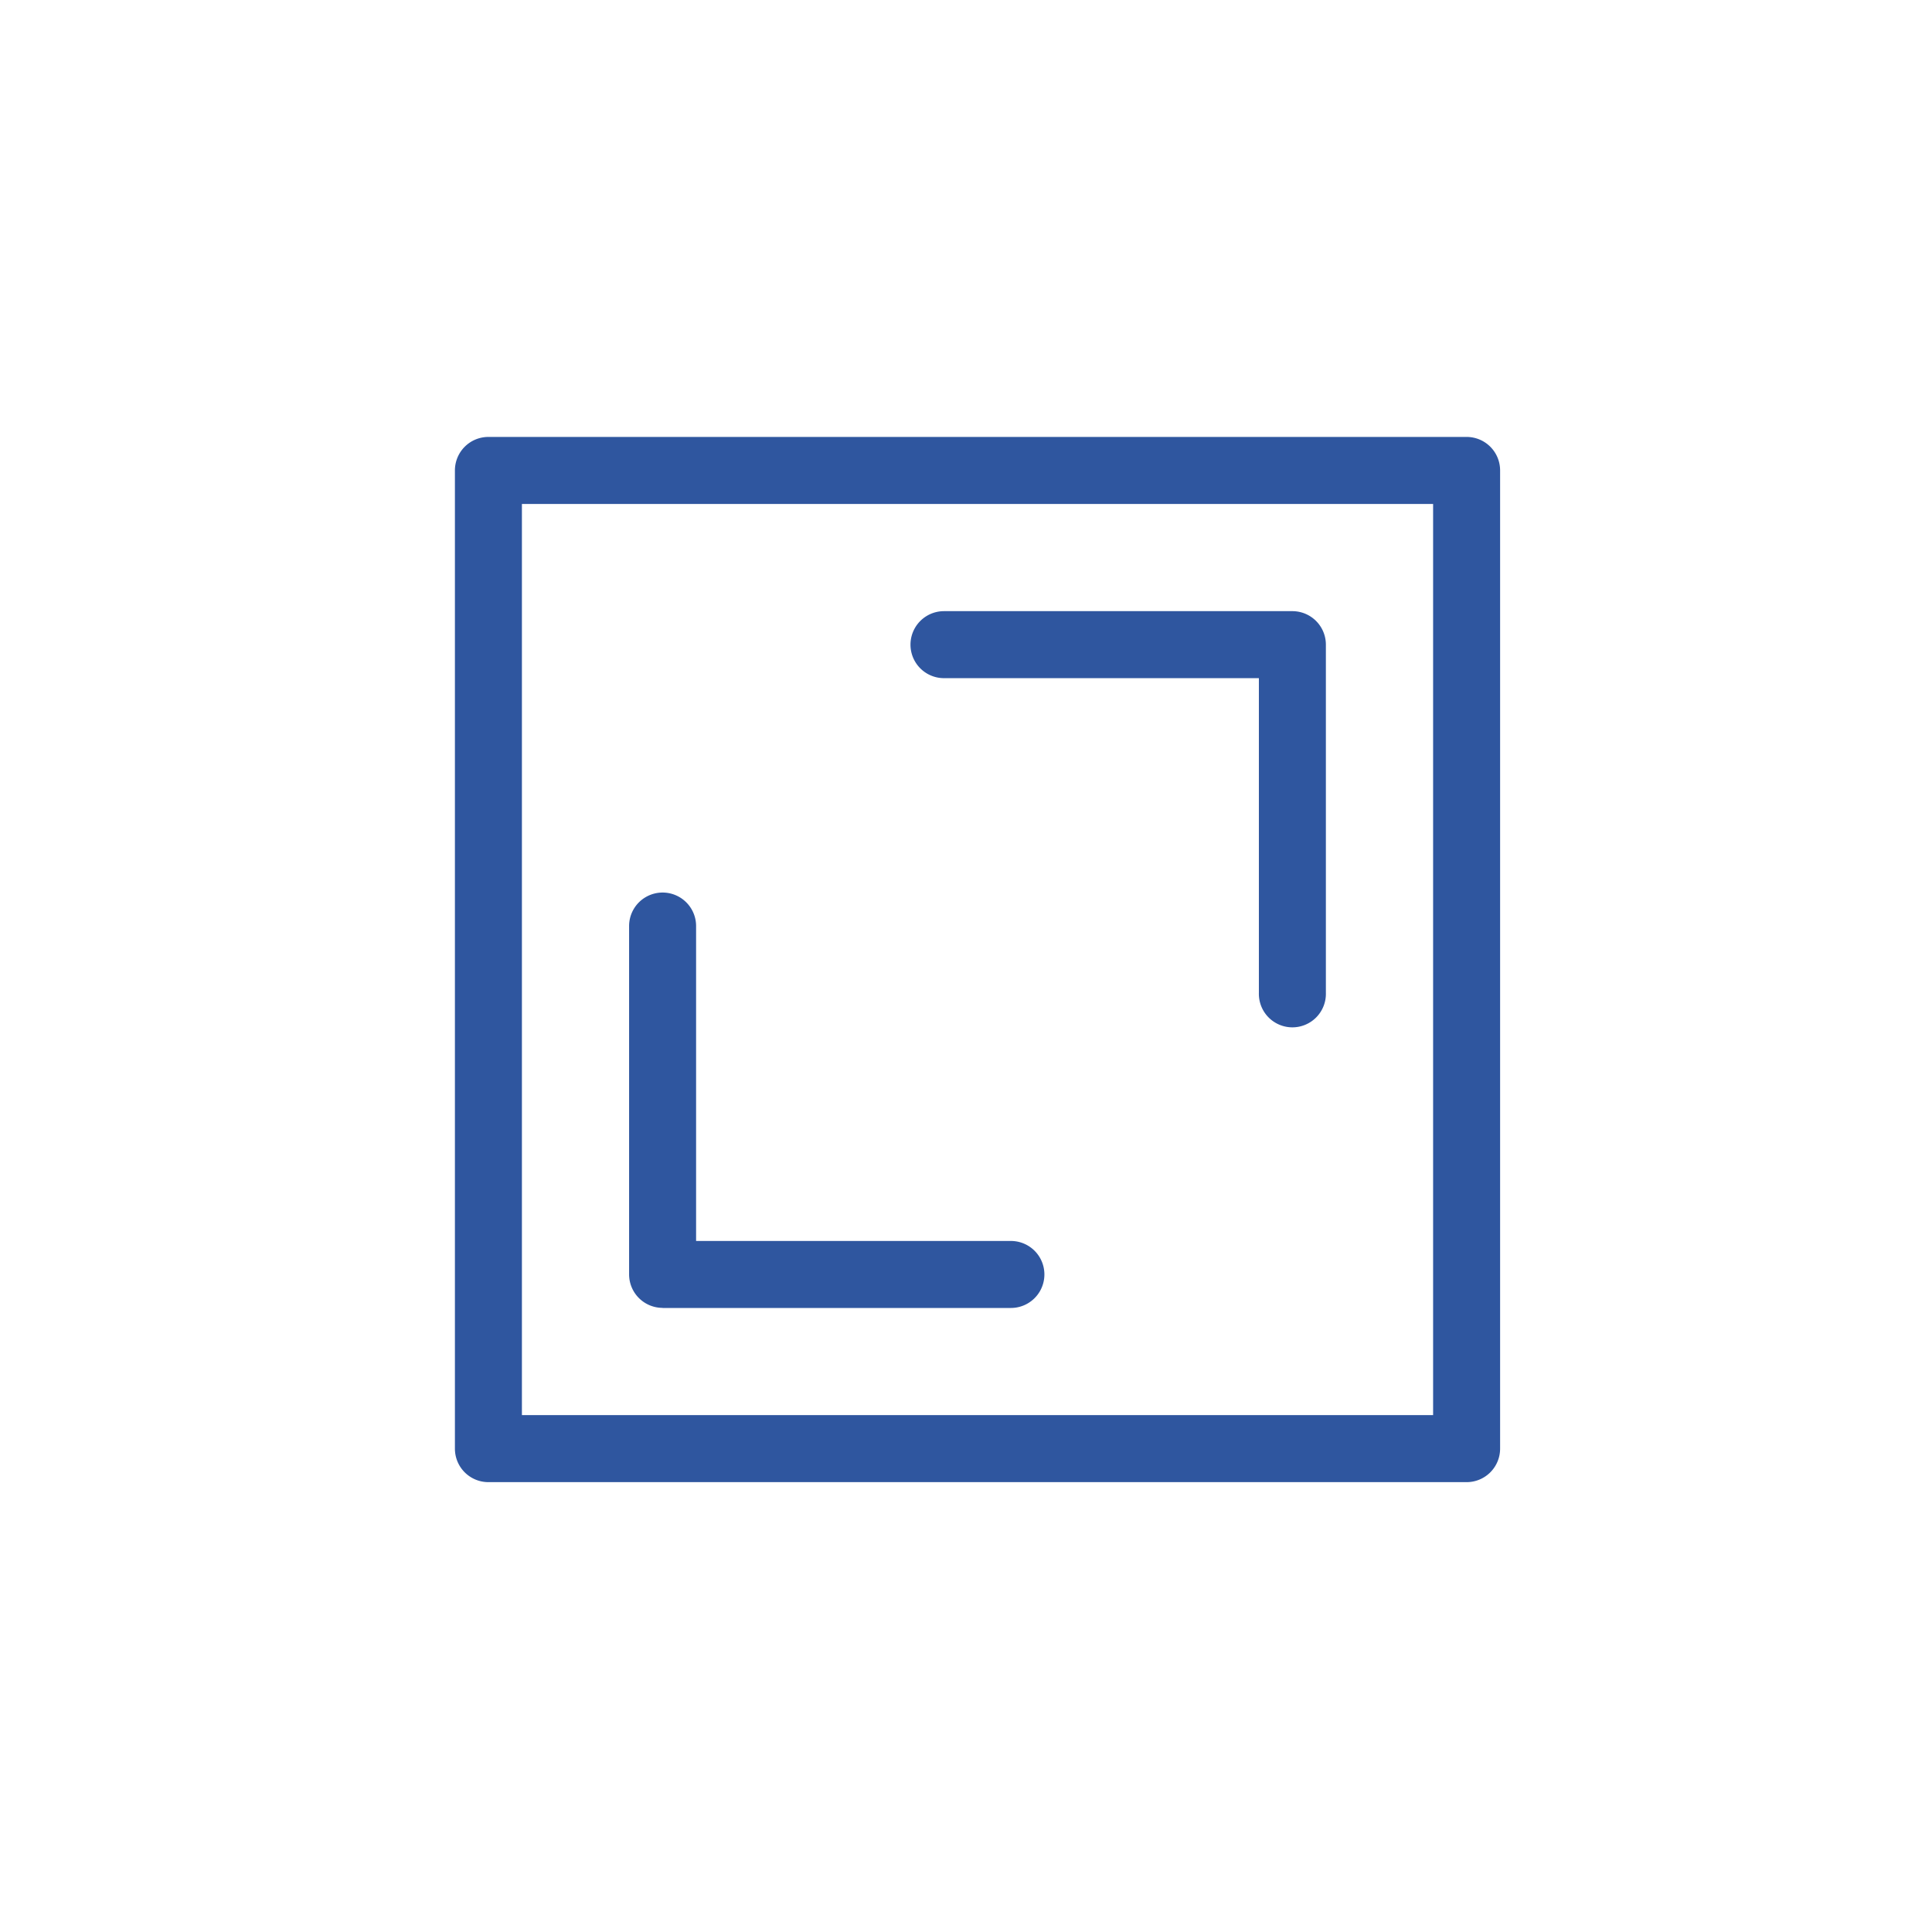 <svg xmlns="http://www.w3.org/2000/svg" width="84" height="84" viewBox="0 0 84 84">
  <g id="Group_1555" data-name="Group 1555" transform="translate(-452 -8425)">
    <g id="Rectangle_1860" data-name="Rectangle 1860" transform="translate(452 8425)" fill="#fff" stroke="#707070" stroke-width="1" opacity="0">
      <rect width="84" height="84" stroke="none"/>
      <rect x="0.5" y="0.5" width="83" height="83" fill="none"/>
    </g>
    <g id="Group_1491" data-name="Group 1491" transform="translate(303.53 -497.393)">
      <path id="Path_1111" data-name="Path 1111" d="M175.59,61.6H133.06a1.456,1.456,0,0,0-1.456,1.457v42.53h0a1.455,1.455,0,0,0,1.456,1.457H175.59a1.456,1.456,0,0,0,1.457-1.457V63.058h0A1.456,1.456,0,0,0,175.59,61.6Zm-1.456,42.53H134.517V64.515h39.617Z" transform="translate(36.645 8879.79)" fill="#2f569f"/>
      <path id="Path_1112" data-name="Path 1112" d="M323.456,137.313h13.691V151a1.457,1.457,0,1,0,2.913,0V135.856A1.457,1.457,0,0,0,338.6,134.4H323.456a1.456,1.456,0,0,0,0,2.913Z" transform="translate(-133.943 8814.565)" fill="#2f569f"/>
      <path id="Path_1113" data-name="Path 1113" d="M205.857,270.061H221a1.456,1.456,0,1,0,0-2.913H207.313V253.456a1.456,1.456,0,0,0-2.913,0V268.6a1.457,1.457,0,0,0,1.457,1.457Z" transform="translate(-28.578 8709.2)" fill="#2f569f"/>
    </g>
  </g>
</svg>
